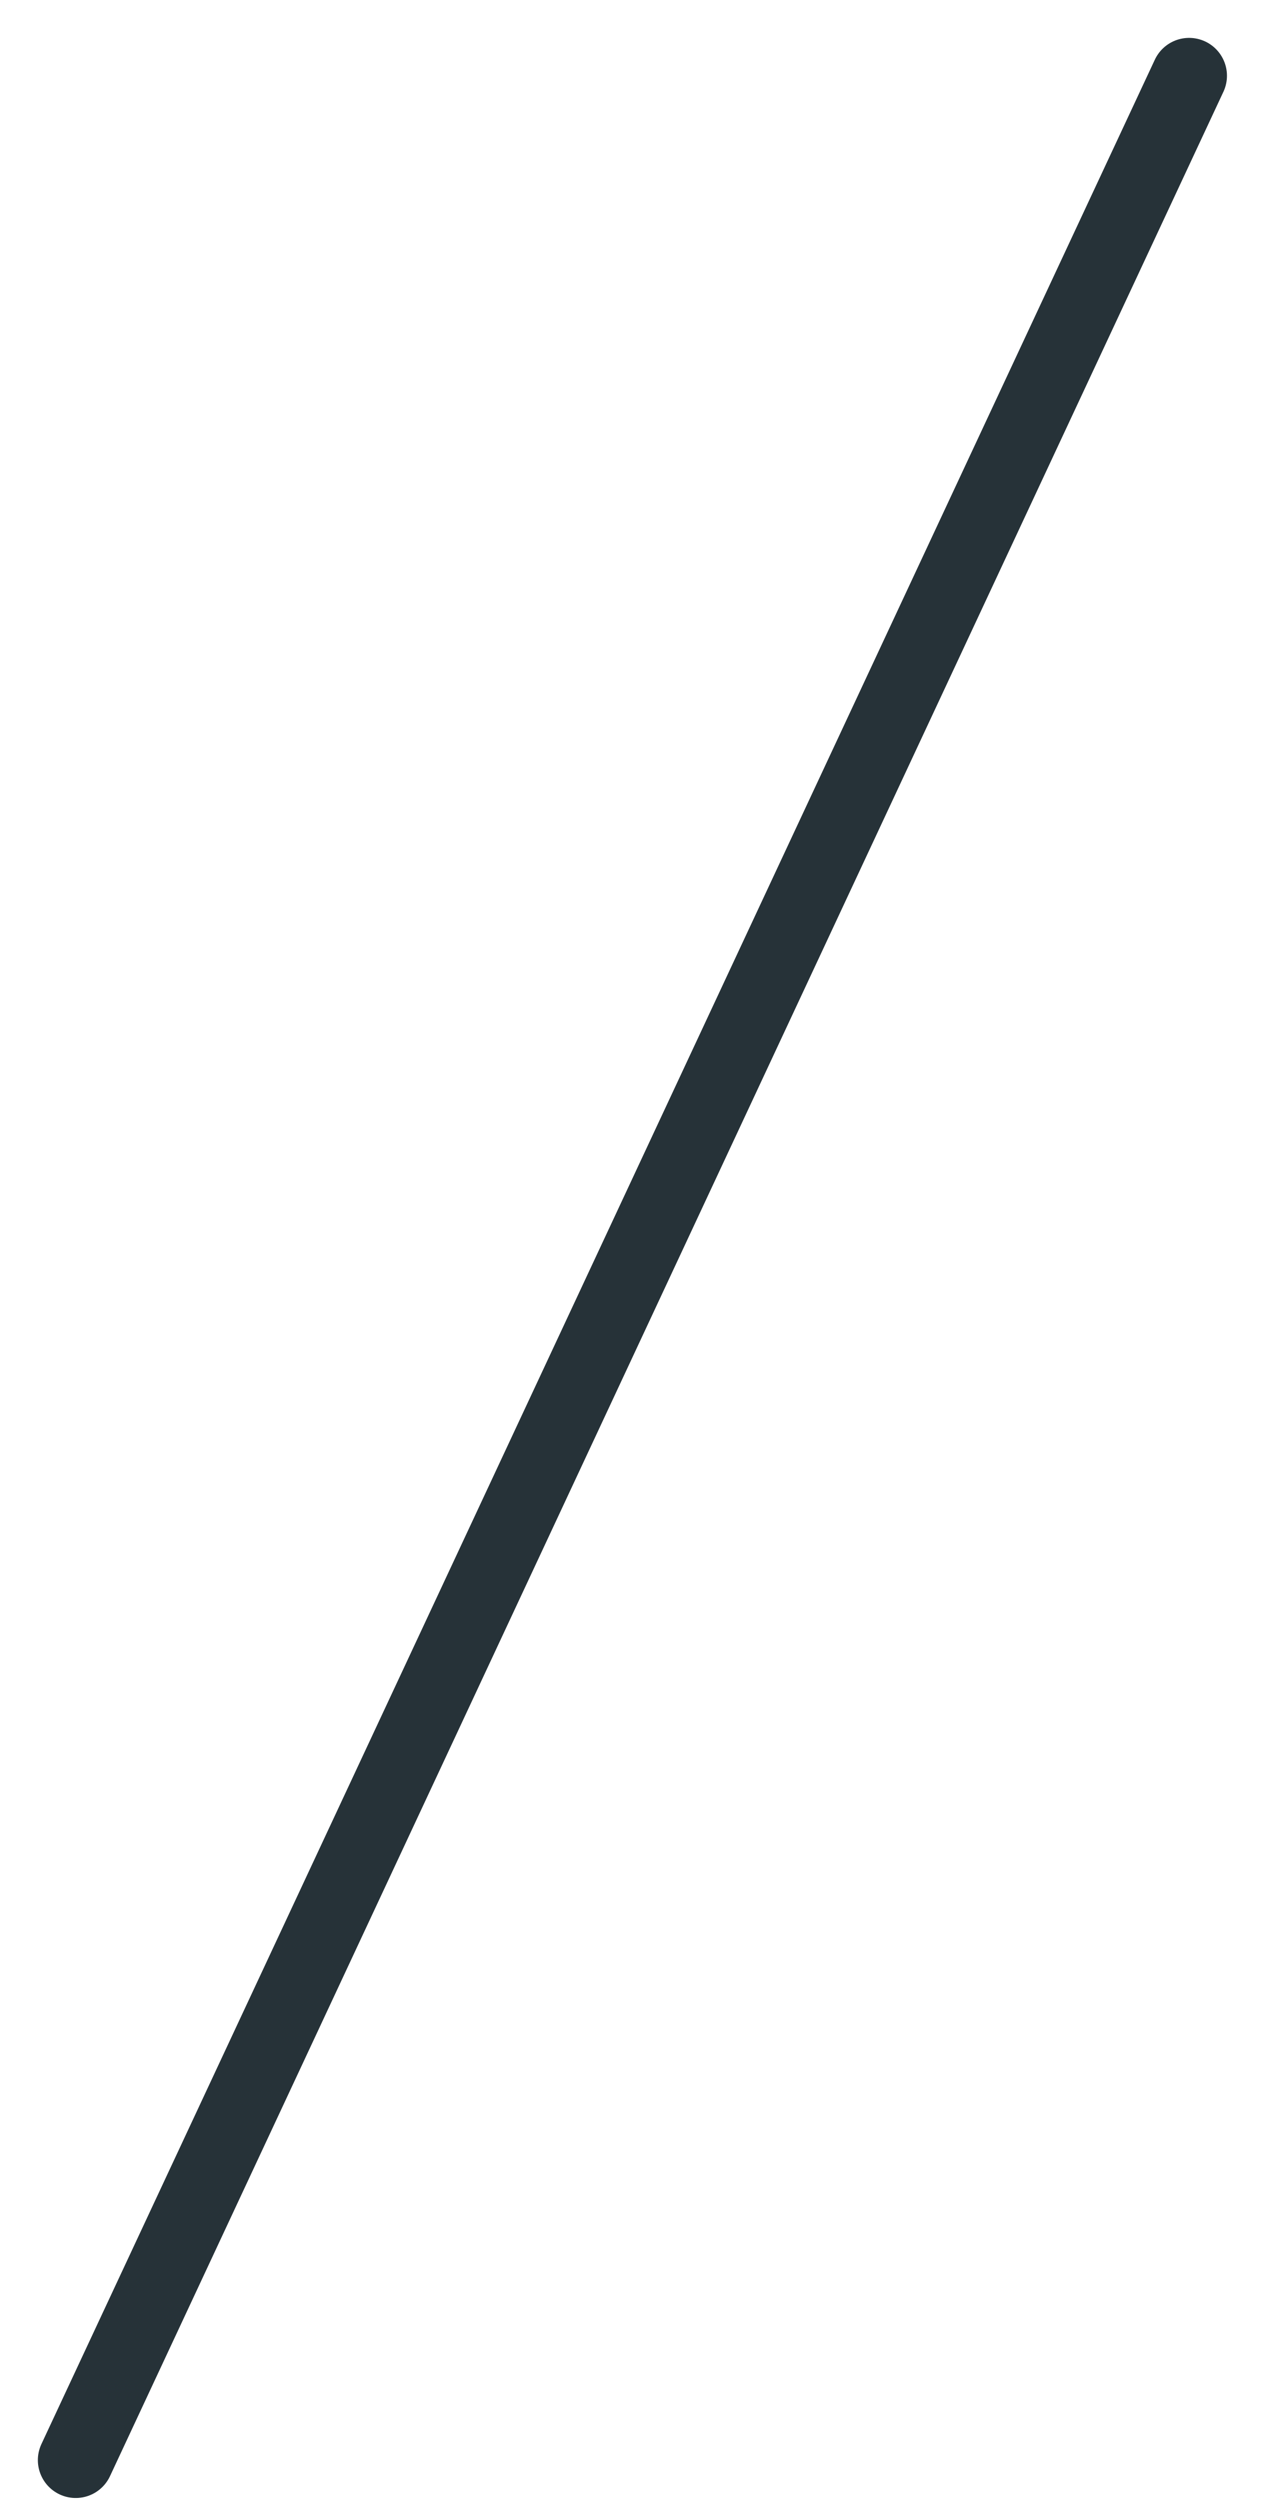 <?xml version="1.0" encoding="utf-8"?>
<svg xmlns="http://www.w3.org/2000/svg" fill="none" height="100%" overflow="visible" preserveAspectRatio="none" style="display: block;" viewBox="0 0 17 33" width="100%">
<path d="M1 32.474L15.707 1" id="Vector" stroke="#263238" stroke-linecap="round" stroke-linejoin="round"/>
</svg>